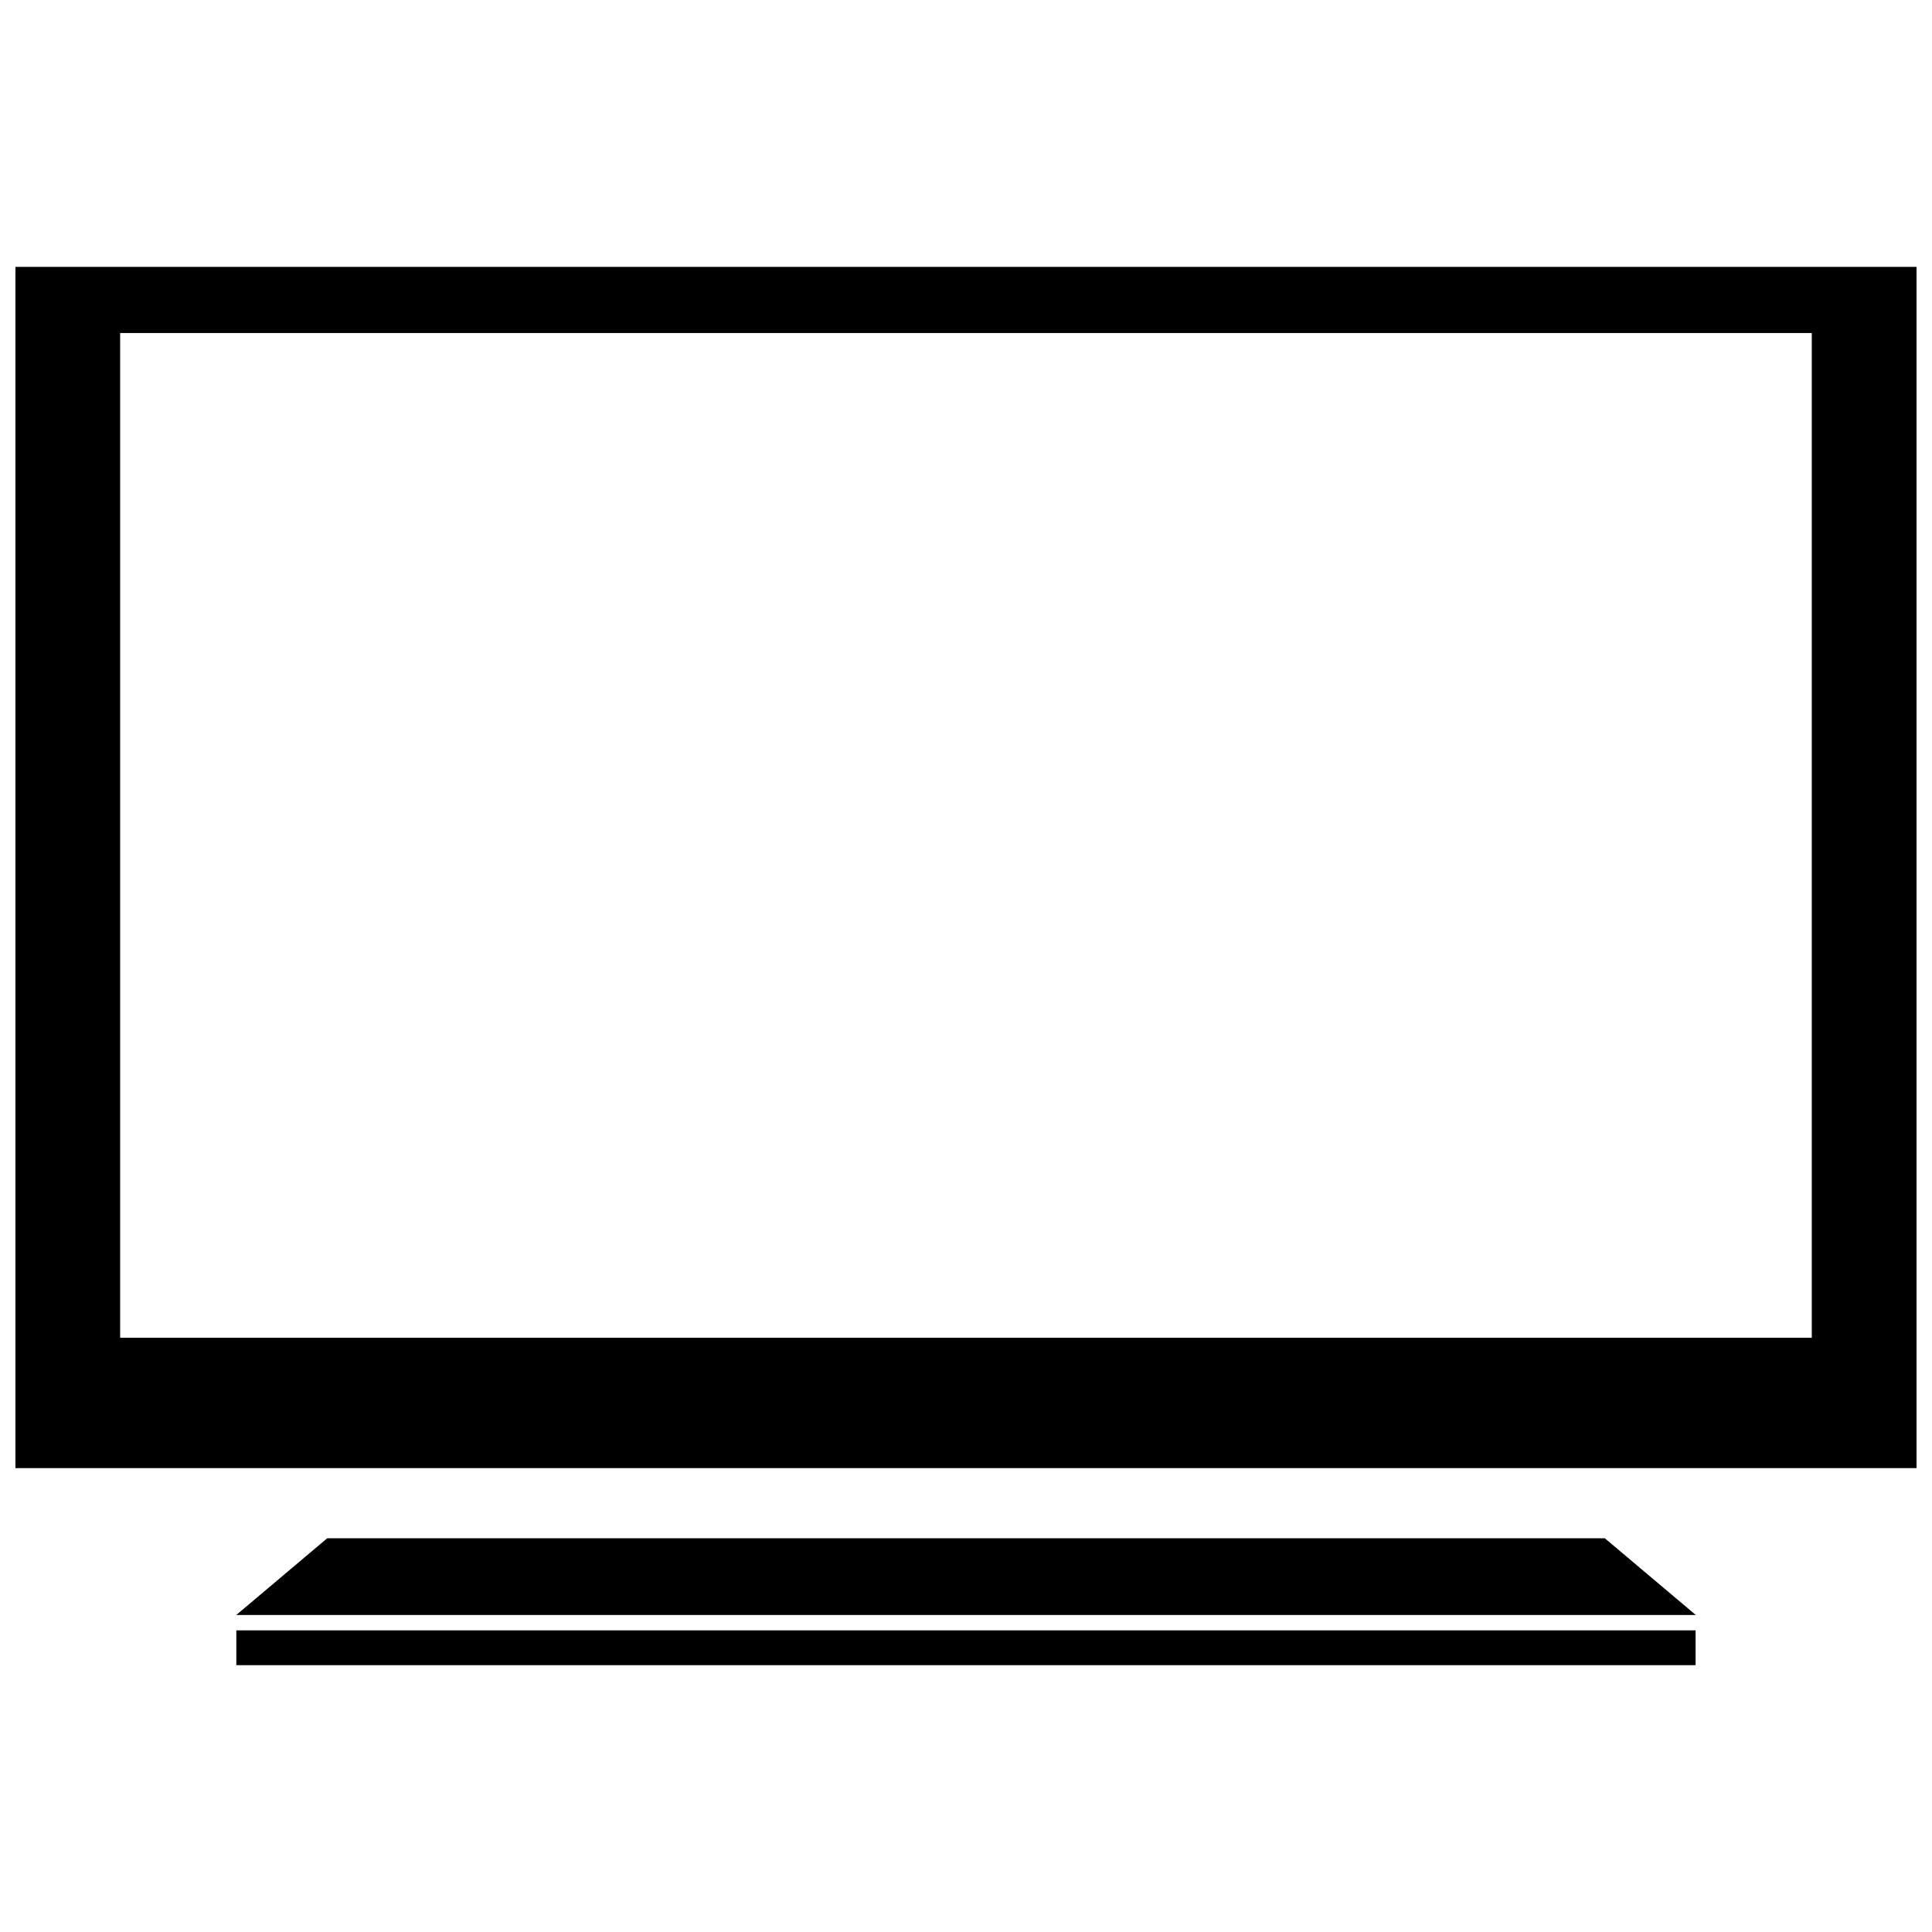 <?xml version="1.0" encoding="UTF-8"?>
<!-- Uploaded to: ICON Repo, www.svgrepo.com, Generator: ICON Repo Mixer Tools -->
<svg width="800px" height="800px" version="1.1" viewBox="144 144 512 512" xmlns="http://www.w3.org/2000/svg">
 <defs>
  <clipPath id="a">
   <path d="m148.09 214h503.81v372h-503.81z"/>
  </clipPath>
 </defs>
 <g clip-path="url(#a)">
  <path d="m148.09 214.72h503.81v318.34h-503.81zm58.52 357.27 24.098-20.324h338.6l24.098 20.324zm386.74 4.074v9.219h-386.72v-9.219zm-417.51-343.81h448.3v266.27h-448.3z" fill-rule="evenodd"/>
 </g>
</svg>